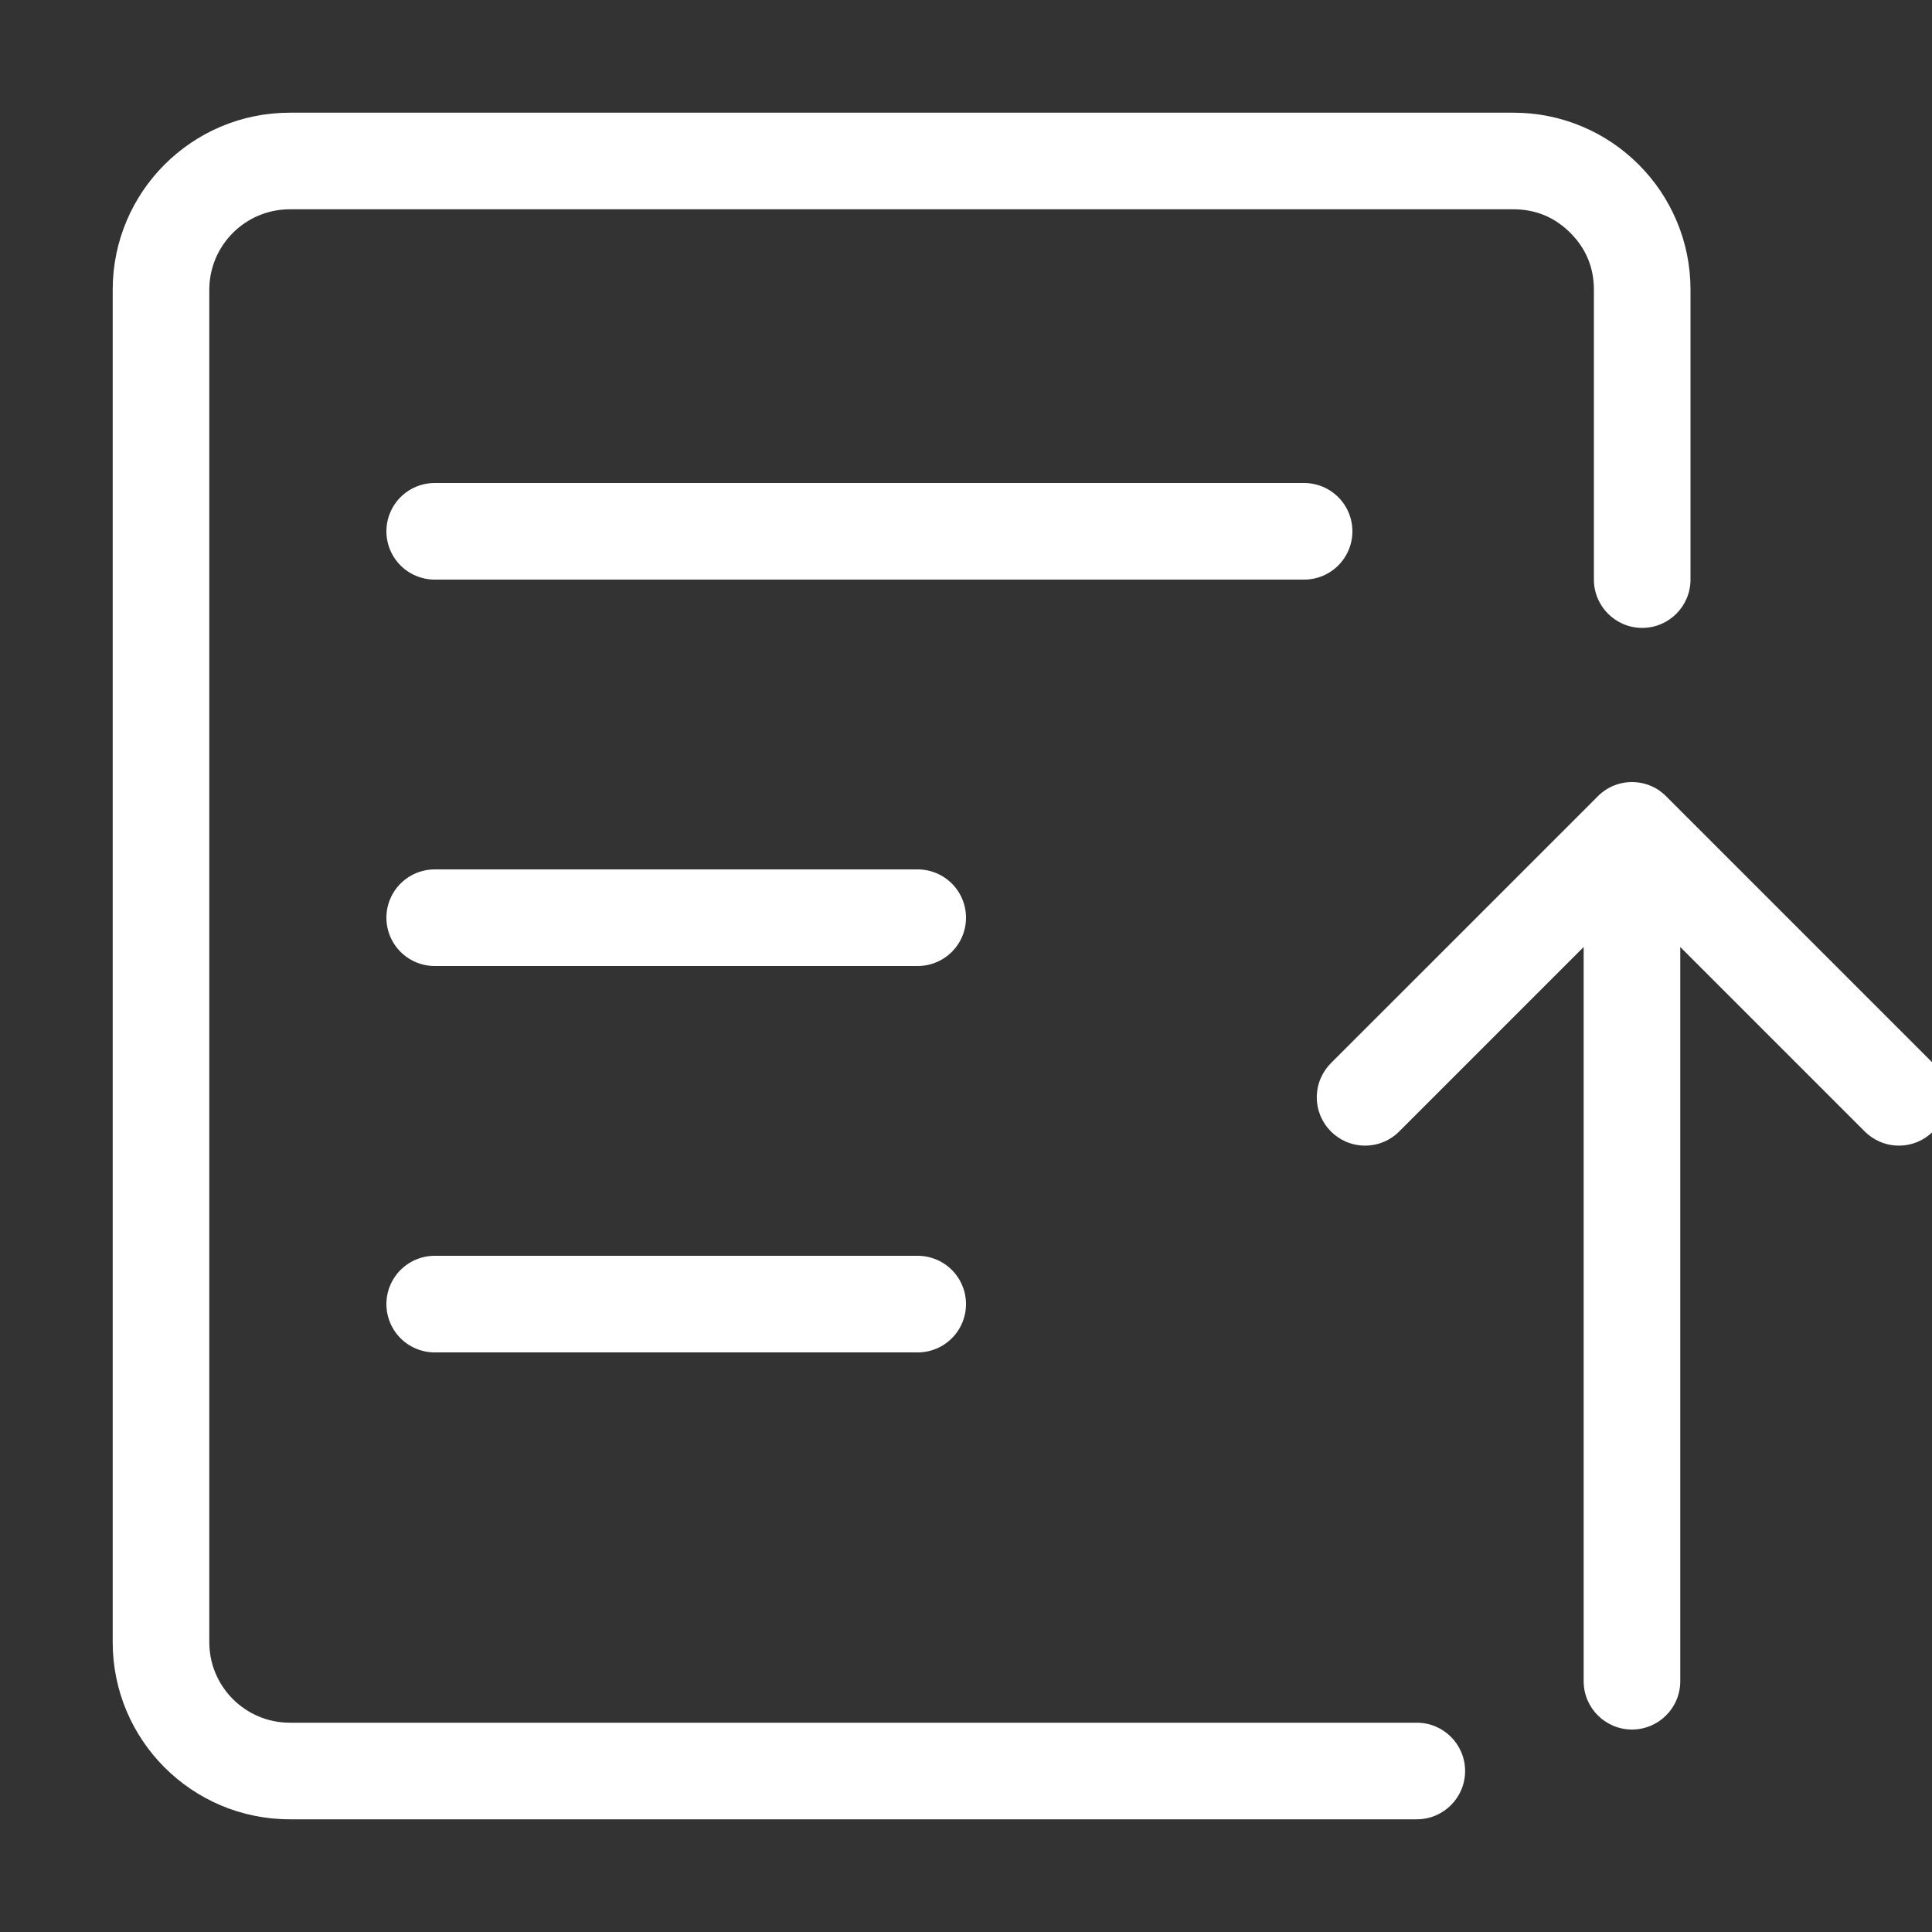 <svg xmlns="http://www.w3.org/2000/svg" xmlns:xlink="http://www.w3.org/1999/xlink" width="30" height="30" viewBox="0 0 30 30" fill="none">
<rect x="0" y="0" width="30" height="30" fill="#333333" stroke="none"/>
<g  clip-path="url(#clip-path-6LZnTc4Up2Q4lgSz5t1aK)">
<path   fill="rgba(255, 255, 255, 1)" style="mix-blend-mode:normal" d="M24.75 9L24.75 4.5L25.5 4.5L24.75 4.5L25.5 4.5L24.75 4.5Q24.75 3.982 24.384 3.616Q24.018 3.25 23.5 3.25L23.5 3.25L4.5 3.25L4.5 2.5L4.5 3.25C3.81 3.25 3.25 3.81 3.25 4.5L3.25 4.5L3.25 25.5L2.5 25.5L3.25 25.5C3.25 26.19 3.81 26.75 4.5 26.75L4.5 26.75L22 26.75L22 28.25L4.5 28.25L4.5 27.5L4.5 28.25C2.981 28.25 1.75 27.019 1.75 25.5L1.75 25.5L1.75 4.5L2.5 4.5L1.75 4.5C1.75 2.981 2.981 1.75 4.5 1.75L4.5 1.75L23.5 1.75L23.5 2.5L23.5 1.75Q24.059 1.75 24.571 1.966Q25.064 2.175 25.445 2.555Q25.825 2.936 26.034 3.429Q26.25 3.941 26.25 4.5L26.25 4.5L26.25 4.5L26.25 9L24.75 9ZM22 28.25C21.586 28.25 21.25 27.914 21.25 27.5C21.25 27.086 21.586 26.75 22 26.75C22.414 26.75 22.75 27.086 22.75 27.5C22.75 27.914 22.414 28.25 22 28.25ZM25.5 9.75C25.086 9.75 24.75 9.414 24.75 9C24.75 8.586 25.086 8.25 25.5 8.25C25.914 8.25 26.25 8.586 26.25 9C26.25 9.414 25.914 9.75 25.5 9.75Z">
</path>
<path d="M25.768 12.277C25.766 12.276 25.763 12.274 25.761 12.272C25.641 12.191 25.497 12.144 25.341 12.144C25.128 12.144 24.935 12.233 24.799 12.377L20.666 16.509C20.531 16.645 20.447 16.832 20.447 17.039C20.447 17.453 20.782 17.789 21.197 17.789C21.404 17.789 21.591 17.705 21.727 17.57L21.727 17.569L24.591 14.705L24.591 26.106C24.591 26.52 24.927 26.856 25.341 26.856C25.756 26.856 26.091 26.52 26.091 26.106L26.091 14.705L28.956 17.57C29.092 17.705 29.279 17.789 29.486 17.789C29.901 17.789 30.236 17.453 30.236 17.039C30.236 16.832 30.152 16.645 30.017 16.509L30.016 16.509L25.881 12.374C25.847 12.338 25.809 12.306 25.768 12.277Z" fill-rule="evenodd" style="mix-blend-mode:normal" fill="#FFFFFF" >
</path>
<path    stroke="rgba(255, 255, 255, 1)" stroke-width="1.5"  stroke-linecap="round" style="mix-blend-mode:normal" d="M6.75 8.25L20.25 8.25">
</path>
<path    stroke="rgba(255, 255, 255, 1)" stroke-width="1.5"  stroke-linecap="round" style="mix-blend-mode:normal" d="M6.75 14.25L14.25 14.25">
</path>
<path    stroke="rgba(255, 255, 255, 1)" stroke-width="1.5"  stroke-linecap="round" style="mix-blend-mode:normal" d="M6.75 20.25L14.25 20.25">
</path>
</g>
<defs>
<clipPath id="clip-path-6LZnTc4Up2Q4lgSz5t1aK">
<path d="M0 30L30 30L30 0L0 0L0 30Z" fill="white"/>
</clipPath>
</defs>
</svg>
